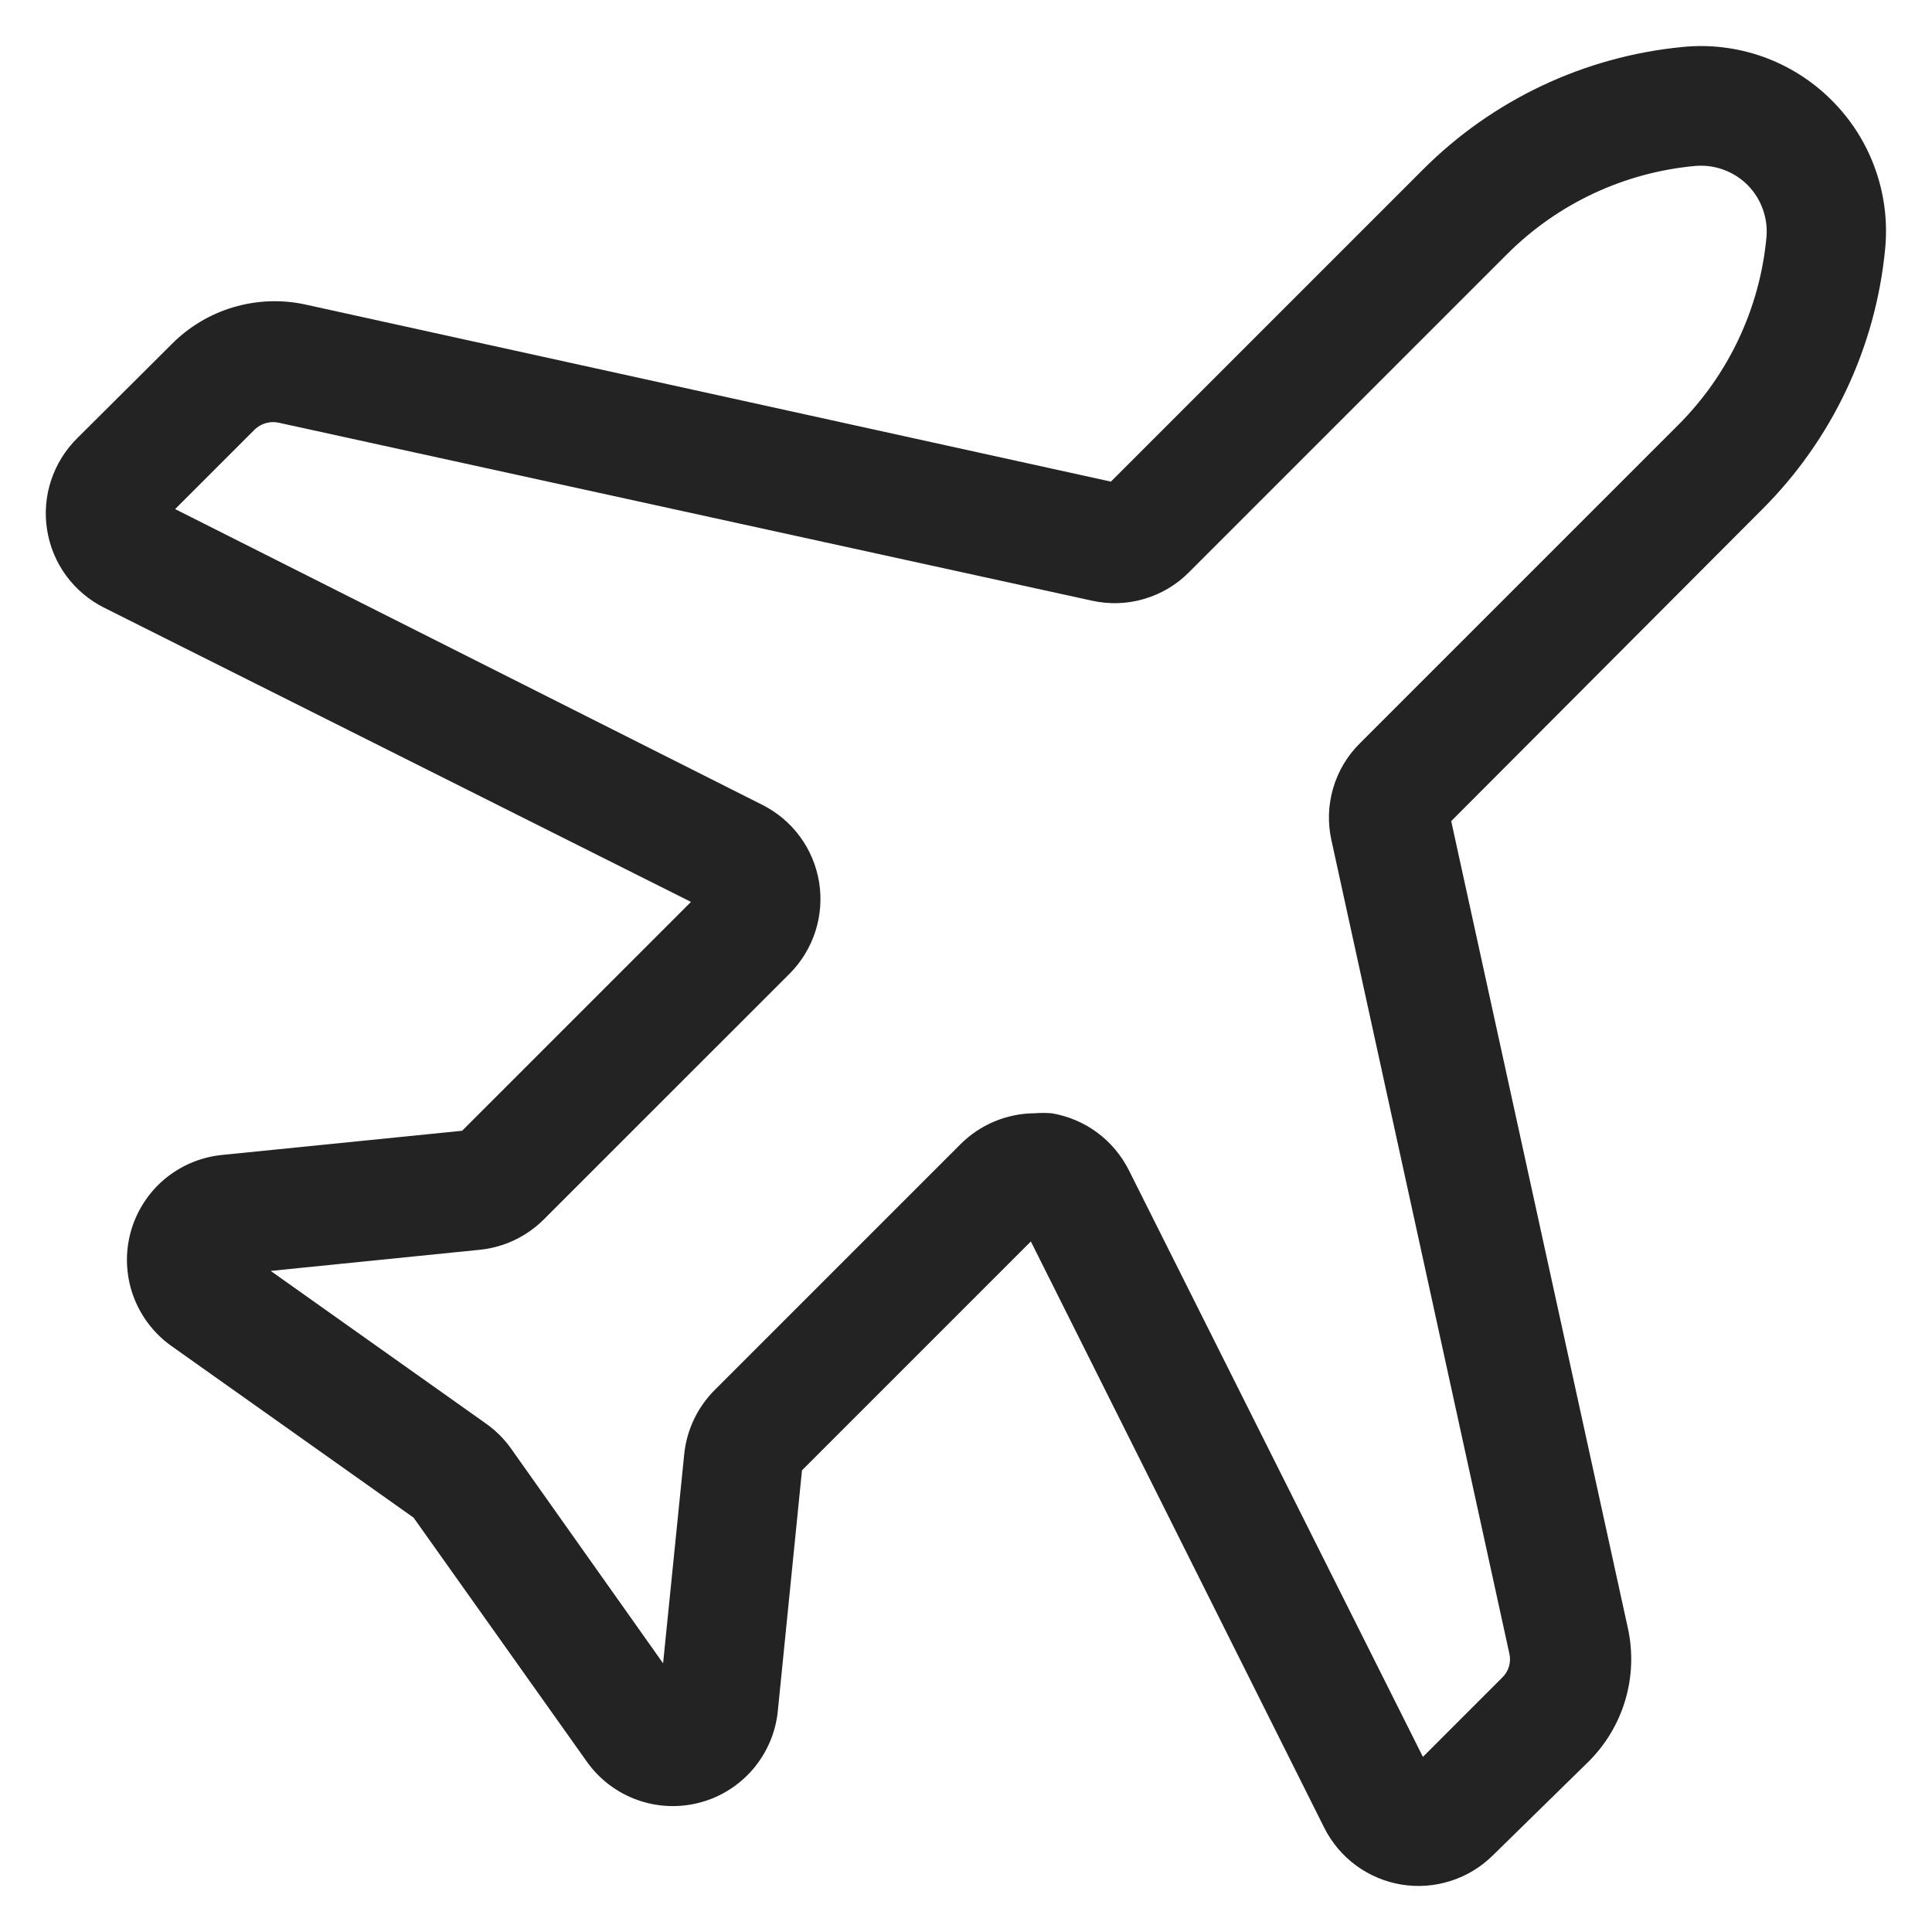 <svg width="28" height="28" viewBox="0 0 28 28" fill="none" xmlns="http://www.w3.org/2000/svg">
<path d="M26.547 1.454C26.266 1.172 25.926 0.957 25.552 0.823C25.178 0.69 24.779 0.641 24.383 0.681C22.959 0.819 21.627 1.449 20.617 2.463L16.1 6.98L4.424 4.413C4.079 4.338 3.72 4.352 3.381 4.453C3.043 4.553 2.735 4.738 2.486 4.99L1.119 6.351C0.946 6.522 0.816 6.732 0.74 6.963C0.664 7.194 0.644 7.44 0.683 7.681C0.721 7.921 0.816 8.149 0.96 8.345C1.105 8.541 1.293 8.7 1.511 8.808L10.014 13.071L6.697 16.388L3.202 16.74C2.896 16.774 2.607 16.899 2.373 17.099C2.139 17.3 1.972 17.566 1.892 17.863C1.812 18.161 1.824 18.475 1.926 18.766C2.028 19.056 2.215 19.309 2.463 19.492L5.994 21.995L8.509 25.537C8.689 25.789 8.942 25.98 9.234 26.085C9.526 26.19 9.843 26.204 10.143 26.124C10.443 26.045 10.711 25.876 10.913 25.64C11.114 25.404 11.24 25.113 11.272 24.804L11.623 21.309L14.94 17.992L19.192 26.489C19.3 26.705 19.458 26.892 19.653 27.036C19.848 27.179 20.074 27.274 20.313 27.313C20.552 27.352 20.796 27.333 21.027 27.259C21.257 27.185 21.466 27.058 21.638 26.887L23.016 25.537C23.268 25.289 23.453 24.981 23.554 24.642C23.655 24.303 23.668 23.944 23.593 23.599L21.032 11.9L25.537 7.384C26.551 6.373 27.181 5.041 27.32 3.617C27.36 3.221 27.311 2.822 27.177 2.448C27.044 2.074 26.828 1.734 26.547 1.454ZM24.326 6.155L19.711 10.77C19.528 10.95 19.394 11.174 19.322 11.42C19.249 11.666 19.24 11.927 19.296 12.177L21.874 23.962C21.889 24.023 21.887 24.087 21.87 24.148C21.853 24.209 21.821 24.264 21.776 24.308L20.622 25.462L16.36 16.959C16.251 16.743 16.094 16.556 15.899 16.412C15.705 16.269 15.479 16.174 15.24 16.134C15.16 16.128 15.079 16.128 14.998 16.134C14.593 16.136 14.205 16.297 13.919 16.584L10.354 20.149C10.106 20.399 9.951 20.727 9.916 21.078L9.61 24.106L7.401 20.986C7.301 20.847 7.178 20.726 7.038 20.628L3.923 18.419L6.951 18.113C7.302 18.078 7.63 17.923 7.88 17.674L11.445 14.11C11.616 13.938 11.743 13.729 11.817 13.499C11.891 13.268 11.91 13.024 11.871 12.785C11.832 12.546 11.737 12.32 11.594 12.125C11.45 11.93 11.263 11.772 11.047 11.664L2.538 7.378L3.692 6.224C3.737 6.181 3.792 6.149 3.853 6.132C3.913 6.115 3.977 6.113 4.038 6.126L15.823 8.705C16.073 8.761 16.333 8.753 16.579 8.681C16.826 8.609 17.05 8.477 17.23 8.295L21.845 3.68C22.576 2.95 23.539 2.499 24.568 2.405C24.707 2.393 24.846 2.411 24.977 2.459C25.108 2.506 25.227 2.582 25.326 2.68C25.424 2.779 25.5 2.898 25.547 3.029C25.595 3.16 25.613 3.299 25.601 3.438C25.505 4.467 25.052 5.431 24.32 6.161L24.326 6.155Z" fill="#232323"/>
</svg>
